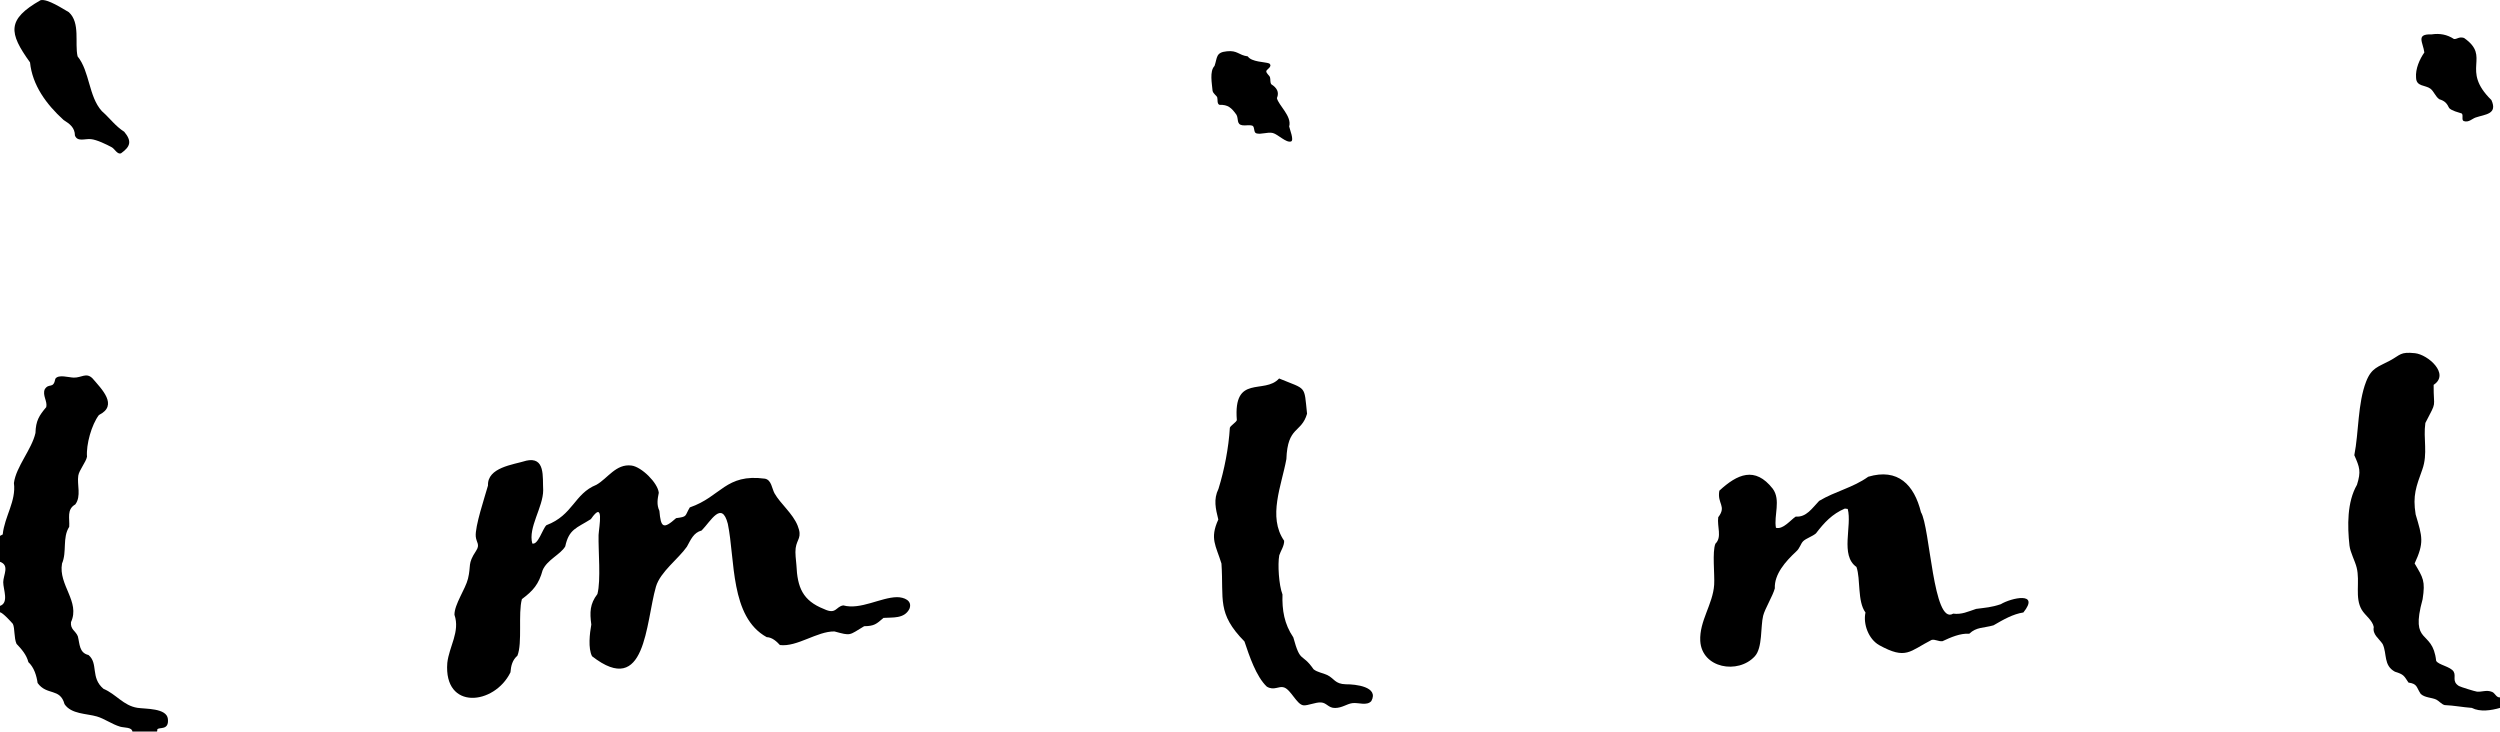<?xml version="1.0" encoding="UTF-8"?><svg id="b" xmlns="http://www.w3.org/2000/svg" width="736.58" height="215.54" viewBox="0 0 736.58 215.54"><g id="c"><path d="M736.58,205.45v3.12c-2.55.74-5.85,1.27-8.3,0-2.79-.21-5.15-.7-8.02-.83-.91-.24-1.71-1.27-2.46-1.62-1.36-.63-3.34-.53-4.57-1.66-1.36-2.03-.93-2.97-3.61-3.35-1.36-2.03-1.35-2.39-3.99-3.2-3.43-1.86-2.28-5.24-3.61-8.13-1.09-1.68-3.07-2.8-2.63-5.04-.39-2.03-2.53-3.37-3.55-5.09-2.11-3.57-.45-8.24-1.49-12.42-.51-2.04-1.87-4.42-2.12-6.51-.62-5.71-.74-12.78,2.21-17.88,1.24-3.96.81-5.11-.78-8.72,1.33-6.75.99-15.28,3.47-21.67,1.6-4.14,3.56-4.33,7-6.19,3.22-1.73,2.99-2.65,7.39-2.2,3.87.41,10.36,6.15,5.51,9.33-.06,7.3,1.11,4.35-2.44,11.23-.67,4.65.79,9.01-.9,13.72-1.79,5-2.88,7.61-1.96,13.23,1.98,6.67,2.55,8.27-.3,14.44,2.5,4.24,3.19,5.13,2.35,10.54-3.82,13.86,2.94,8.57,3.99,18.13.53,1.2,4.29,1.69,5.17,3.23.78,1.37-.62,2.85,1.54,4.21.41.26,4.77,1.61,5.31,1.66,1.44.15,2.81-.6,4.47.08.87.35,1.22,1.72,2.34,1.62Z"/><path d="M154.94,135.75c5.83-1.35,4.88,4.81,5.1,8.69-.01,5.01-4.49,10.97-3.21,15.69,1.68.55,3.04-4.35,4.16-5.39,7.9-2.99,8.17-9.26,14.72-11.9,3.34-1.88,5.76-6.26,10.34-5.68,2.96.37,7.77,5.1,8.05,8.03-.36,1.82-.68,3.49.18,5.32.42,4.93,1.12,5.55,4.93,2.15,3.43-.45,2.46-.54,4.03-3.16,9.24-3.18,10.52-10.02,22.12-8.47,1.96.35,2.06,2.94,2.85,4.34,1.71,3.03,5.37,5.92,6.8,9.5s-.19,3.84-.58,6.61c-.2,1.45.09,3.5.22,5.01.29,6.56,1.8,10.46,8.15,12.96,3.62,1.73,3.45-.78,5.67-1.08,5.05,1.38,11.02-2.36,15.81-2.43,2.05,0,4.63.99,3.67,3.44-1.52,2.99-4.92,2.47-7.64,2.67-2.11,1.81-2.7,2.41-5.7,2.45-4.57,2.73-3.77,2.89-8.76,1.54-5.12-.07-10.98,4.63-16.06,4.01-.9-.98-2.23-2.28-3.9-2.33-10.83-5.96-9.26-22.86-11.45-33.39-1.8-6.96-5.02-.76-7.72,1.97-2.4.63-3.21,2.75-4.34,4.78-2.49,3.57-7.82,7.39-9.11,11.75-3.08,10.71-2.92,32.91-18.83,20.52-1.21-2.33-.69-6.76-.22-9.34-.48-3.6-.44-6.07,1.8-8.99,1.07-4.1.23-12.74.34-17.4.14-2.5,1.75-10.5-2.27-4.67-4.2,2.67-6.45,2.89-7.55,8.04-1.4,2.4-5.33,3.91-6.66,7.01-1.14,4.14-2.8,6.05-6.11,8.52-1.16,4.24.19,12.95-1.32,16.66-1.47,1.29-1.89,2.92-2.05,4.91-4.73,9.67-19.71,11.29-18.61-2.78.54-4.84,3.82-9.22,2.11-14.17-.03-3.08,3.24-7.57,3.99-10.65.97-3.96-.22-4.28,2.37-8.18,1.26-1.91.1-2.41-.08-4.21-.29-2.93,2.68-11.75,3.6-15.05-.22-5.34,7.42-6.13,11.18-7.29Z"/><path d="M596.16,180.45c-3.09.47-5.93,2.12-8.81,3.79-2.91.84-5,.44-7.13,2.47-2.69-.16-5.44,1.06-7.89,2.2-1.19.16-2.16-.63-3.22-.37-6.53,3.34-7.47,5.93-15.44,1.54-3.14-1.78-4.78-6.22-4.04-9.61-2.45-3.35-1.38-9.79-2.66-13.43-4.86-3.38-1.24-12.07-2.57-17.09l-.85-.11c-3.73,1.59-6.07,4.12-8.52,7.32-1.07.9-2.88,1.46-3.73,2.27-.8.76-.94,2.07-2.15,3.12-3.07,2.86-6.42,6.63-6.23,10.8-.59,2.22-2.93,6.02-3.44,8.07-.8,3.21-.13,9.4-2.45,11.94-4.94,5.4-15.63,3.54-16.08-4.54-.28-5.9,3.73-10.77,4.1-16.54.19-2.98-.61-9.77.37-12.09,2.01-1.93.44-5.04.83-7.8,2.55-3.32-.38-3.93.33-7.82,5.29-4.88,10.49-7.26,15.73-.58,2.46,3.36.28,7.9.94,11.52,2.12.58,4.39-2.39,5.84-3.31,3.11.27,4.81-2.46,6.89-4.62,4.77-2.86,9.92-3.86,14.47-7.12,8.73-2.59,13.53,2.35,15.53,10.46,2.7,4.37,3.57,33.47,9.49,29.88,2.52.32,4.33-.6,6.76-1.4,2.83-.38,4.42-.43,7.26-1.38,3.11-1.88,11.66-3.79,6.65,2.45Z"/><path d="M46.37,214.87c-.12.17.08.6-.18.67h-7.17c-.22-1.35-2.37-1.07-3.63-1.44-2.42-.72-4.58-2.34-6.83-3-3.03-.89-7.57-.66-9.55-3.64-1.31-4.84-5.2-2.44-7.93-6.22-.3-2.12-1.02-4.59-2.72-6.15-.53-2.16-2.05-3.88-3.49-5.39-.79-1.74-.46-4.6-1.08-5.88-.42-.5-2.88-3.25-3.8-3.44,0,0,0-1.86,0-1.86,2.72-.93.95-4.87.96-6.98s1.96-4.99-.96-6.02v-7.63s.81-.42.81-.42c.53-5.29,4-9.8,3.3-15.15.62-4.82,5.27-9.93,6.35-14.75.1-3.61,1.07-5.11,3.18-7.62.39-1.74-1.18-3.44-.45-5.24,1.25-2.02,2.53.05,3.13-3.11.9-1.37,3.9-.38,5.4-.34,2.32.06,3.7-1.61,5.54.22,2.68,3.14,7.69,7.95,1.9,10.79-2.18,2.86-3.8,8.7-3.52,12.3-.3,1.59-2.31,3.93-2.57,5.58-.41,2.64.94,6.05-.88,8.47-2.6,1.49-1.61,4.08-1.79,6.6-2.07,3.22-.62,7.33-2.12,10.82-1.13,6.33,5.43,11.22,2.64,17.27-.21,2.22,1.38,2.53,2.02,4.17.58,2.22.36,4.85,3.13,5.51,3,2.46.51,6.67,4.43,9.96,3.74,1.58,5.86,4.95,9.99,5.6,2.35.37,8.62.03,8.98,3.26.38,3.5-2.55,2.33-3.08,3.07Z"/><path d="M376.86,111.51c8.23,3.4,7.33,1.86,8.24,10.39-1.69,5.8-5.74,3.55-6.09,13.36-1.41,7.77-5.55,17.01-.66,24.07.06,1.5-1.05,3.04-1.44,4.28-.5,2.68-.12,8.79.95,11.54-.14,4.61.5,8.65,3.19,12.64,2.14,7.86,2.43,4.3,5.96,9.39,1.11.91,2.82,1.11,4.05,1.71,2.07,1.01,2.23,2.64,5.46,2.72,2.81-.03,9.83.71,7.52,4.94-1.32,1.51-3.82.37-5.62.62-1.61.22-2.97,1.4-5.07,1.42-1.98.02-2.44-1.52-4.13-1.63-1.6-.1-3.89.97-5.16.85-2.01-.19-3.67-4.59-5.76-5.28-1.53-.51-2.91,1.04-5.05-.22-3.17-2.98-5.21-9.2-6.59-13.31-8.18-8.33-6.08-12.28-6.78-22.95-1.62-5.32-3.52-7.32-.93-12.98-.77-3.16-1.48-5.92.05-9.04,1.74-5.6,3-12.12,3.35-17.99.19-.65,1.87-1.6,2.06-2.26-1.1-13.7,8.13-7.44,12.45-12.27Z"/><path d="M11.95.06c2.02-.51,6.67,2.6,8.34,3.54,3.43,3.14,1.68,9.09,2.57,13.01,3.61,4.44,3.23,11.81,7.14,16.12,2.51,2.24,3.97,4.4,6.61,6.1,2.26,2.74,1.87,4.32-.91,6.31-1.05.53-1.94-1.29-2.72-1.72-1.58-.87-4.45-2.26-6.21-2.43s-3.94.88-4.69-1.06c-.02-2.32-1.52-3.44-3.34-4.57-5.1-4.63-9.22-10.28-9.89-16.97C2.54,9.62,1.99,5.74,11.95.06Z"/><path d="M374.61,24.86c1.55.99,2.37,2.26,1.61,4.05.44,2.08,4.48,5.34,3.61,8.35.15.81,1.51,4.1.55,4.42-1.42.48-3.85-2.1-5.36-2.49s-3.54.54-4.89.09c-.84-.28-.38-1.87-1.12-2.24-.97-.31-2.01.02-2.99-.13-1.76-.28-1.06-1.9-1.71-3.08-1.46-2.08-2.56-3.04-4.98-2.93-.82-.26-.51-1.6-.69-2.19-.16-.53-1.22-1.1-1.38-1.98-.16-2.03-.95-5.73.58-7.3.86-2.45.32-4,3.61-4.31,3.15-.36,3.47,1.14,6.18,1.49,1.12,1.7,5.06,1.6,6.31,2.08,1.18.89-.85,1.79-.86,2.29.04.75.91,1.19,1.1,1.79.21.67-.05,1.51.42,2.1Z"/><path d="M716.37,10.14c2.46-.38,4.63.03,6.66,1.36.97.06,1.46-.78,2.95-.32,8.13,5.66-1.21,9.23,8.07,18.3,1.9,4.22-1.86,4.18-4.67,5.15-1.03.36-2.01,1.52-3.45,1.05-.8-.27-.05-1.76-.63-2.25-1.11-.37-2.84-.75-3.69-1.58-.69-1.45-1.29-2.11-2.91-2.61-1.14-.77-1.61-2.36-2.63-3.12-1.52-1.12-4.15-.55-4.22-3.23-.23-2.6,1.07-5.49,2.44-7.43-.37-2.96-2.61-5.48,2.09-5.33Z"/></g></svg>